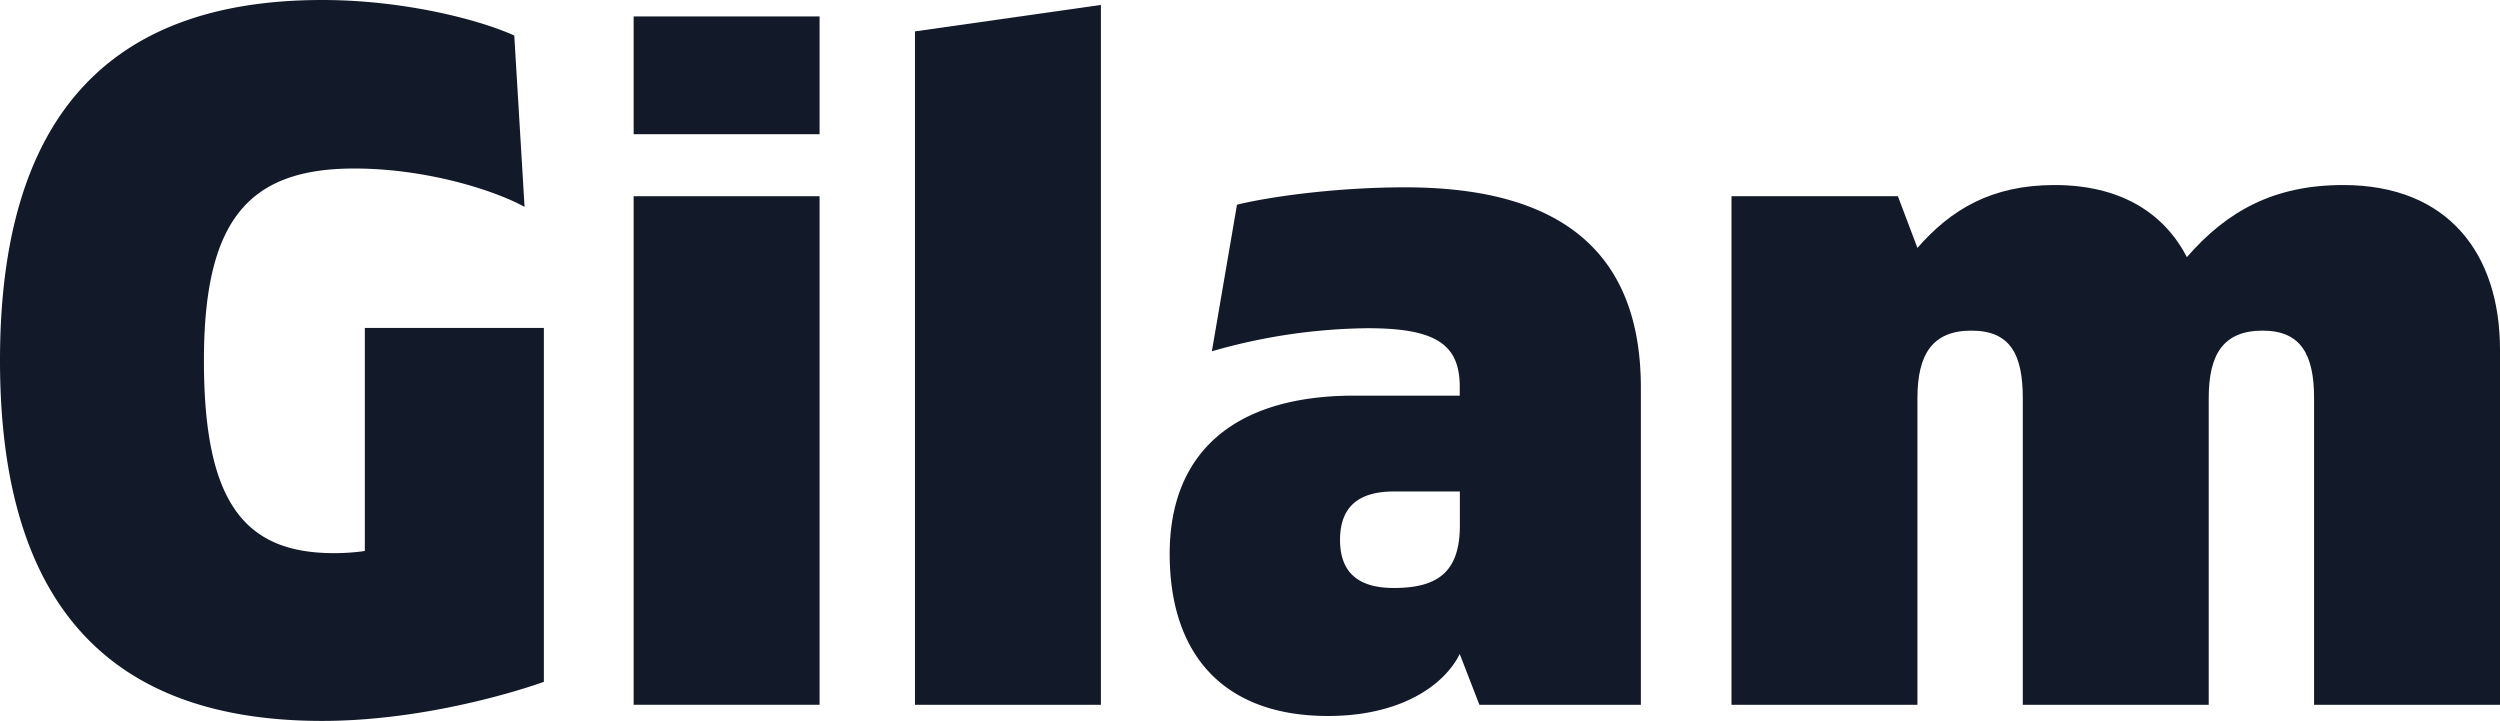 <svg xmlns="http://www.w3.org/2000/svg" viewBox="0 0 609.89 175.87"><defs><style>.cls-1{fill:#121a29;}</style></defs><title>gilam-type</title><g id="gilam-type"><path class="cls-1" d="M89,134.42a52.84,52.84,0,0,1-7.57.52c-22.05,0-31.68-12.69-31.68-47,0-34.15,10.8-46.83,36.66-46.83,17.58,0,34.15,5.28,41.56,9.36l-2.51-41.8C117.18,4.89,98.71,0,78.59,0,25.72,0,0,29.43,0,87.93s25.72,87.94,78.59,87.94c23.58,0,46.12-6.7,54.09-9.53V80H89Z"/><rect class="cls-1" x="154.58" y="47.87" width="45.36" height="124.06"/><rect class="cls-1" x="154.58" y="4.01" width="45.36" height="28.73"/><polygon class="cls-1" points="223.21 171.94 268.57 171.94 268.57 1.2 223.21 7.66 223.21 171.94"/><path class="cls-1" d="M342.84,45.7c-17.39,0-33.63,2.4-41.07,4.24L295.64,85.7a141.7,141.7,0,0,1,38-5.63c16.63,0,22.47,3.93,22.47,14.27v2.18H330.35c-29.69,0-45,14.27-45,38.59,0,24.59,13.16,39.56,38.64,39.56h0c17.68,0,28.33-7.46,32.12-15.12l4.8,12.39h39.39V94.67C400.33,63.57,383.18,45.7,342.84,45.7Zm13.3,82.51c0,11.44-5.52,15.23-16.12,15.23h0c-8.49,0-13.11-3.62-13.11-11.73,0-7.86,4.29-11.81,13.11-11.81h16.12Z"/><path class="cls-1" d="M571.64,45.14c-16.78,0-28.3,6.26-38.14,17.59-5.65-10.94-16.42-17.59-32.26-17.59-15.32,0-25.25,5.91-33.47,15.34L463,47.87H422.41V171.94h45.36V97.11c0-10.69,3.68-16.45,13.15-16.45s12.55,5.76,12.55,16.45v74.83h45.36V97.11c0-10.69,3.58-16.45,13.15-16.45,9.28,0,12.55,5.76,12.55,16.45v74.83h45.36V85.33C609.89,61.9,597.24,45.14,571.64,45.14Z"/></g></svg>